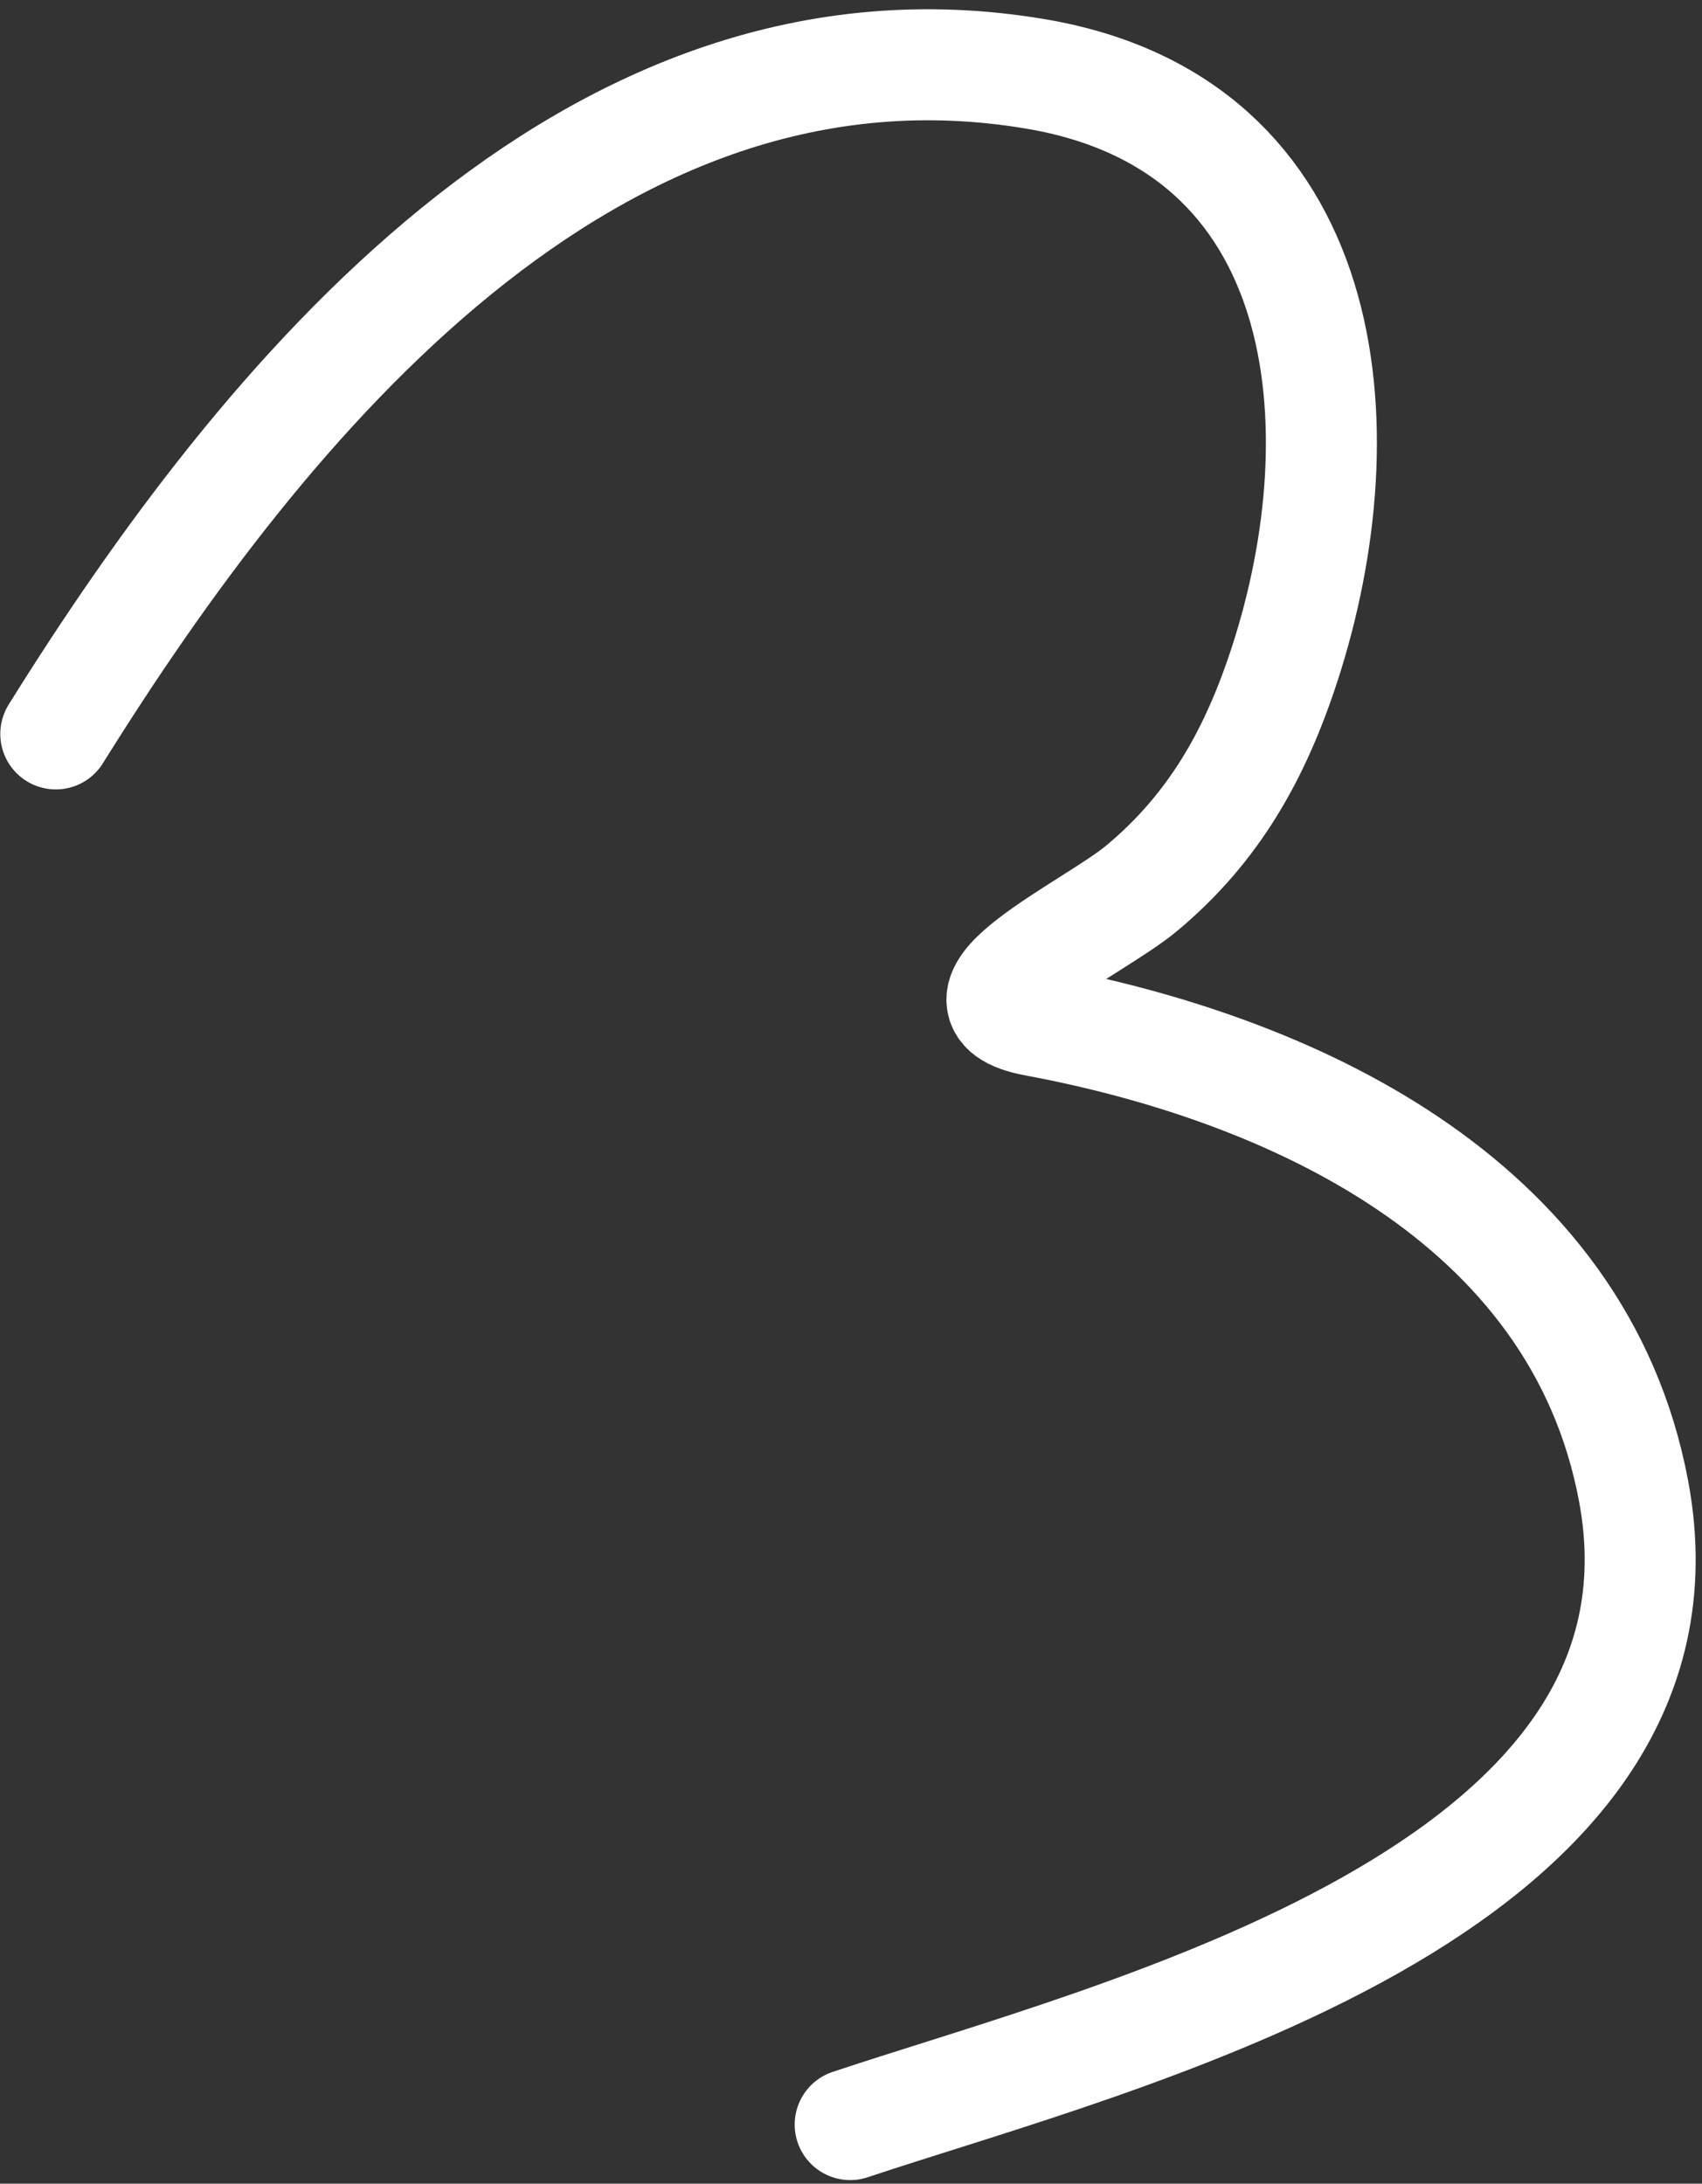 <?xml version="1.0" encoding="UTF-8"?> <svg xmlns="http://www.w3.org/2000/svg" width="46" height="59" viewBox="0 0 46 59" fill="none"><rect x="0" y="0" width="46" height="59" fill="#333333" stroke="none"/> <path d="M1.508 19.829C7.099 10.859 15.951 -0.032 27.988 1.997C36.079 3.36 36.796 11.544 34.728 17.921C33.932 20.375 32.814 22.368 30.851 24.004C29.541 25.096 25.218 27.067 27.988 27.582C34.734 28.837 42.66 32.336 44.151 40.286C46.186 51.142 30.259 54.976 22.978 57.403" stroke="white" stroke-width="3" stroke-linecap="round"></path> </svg> 